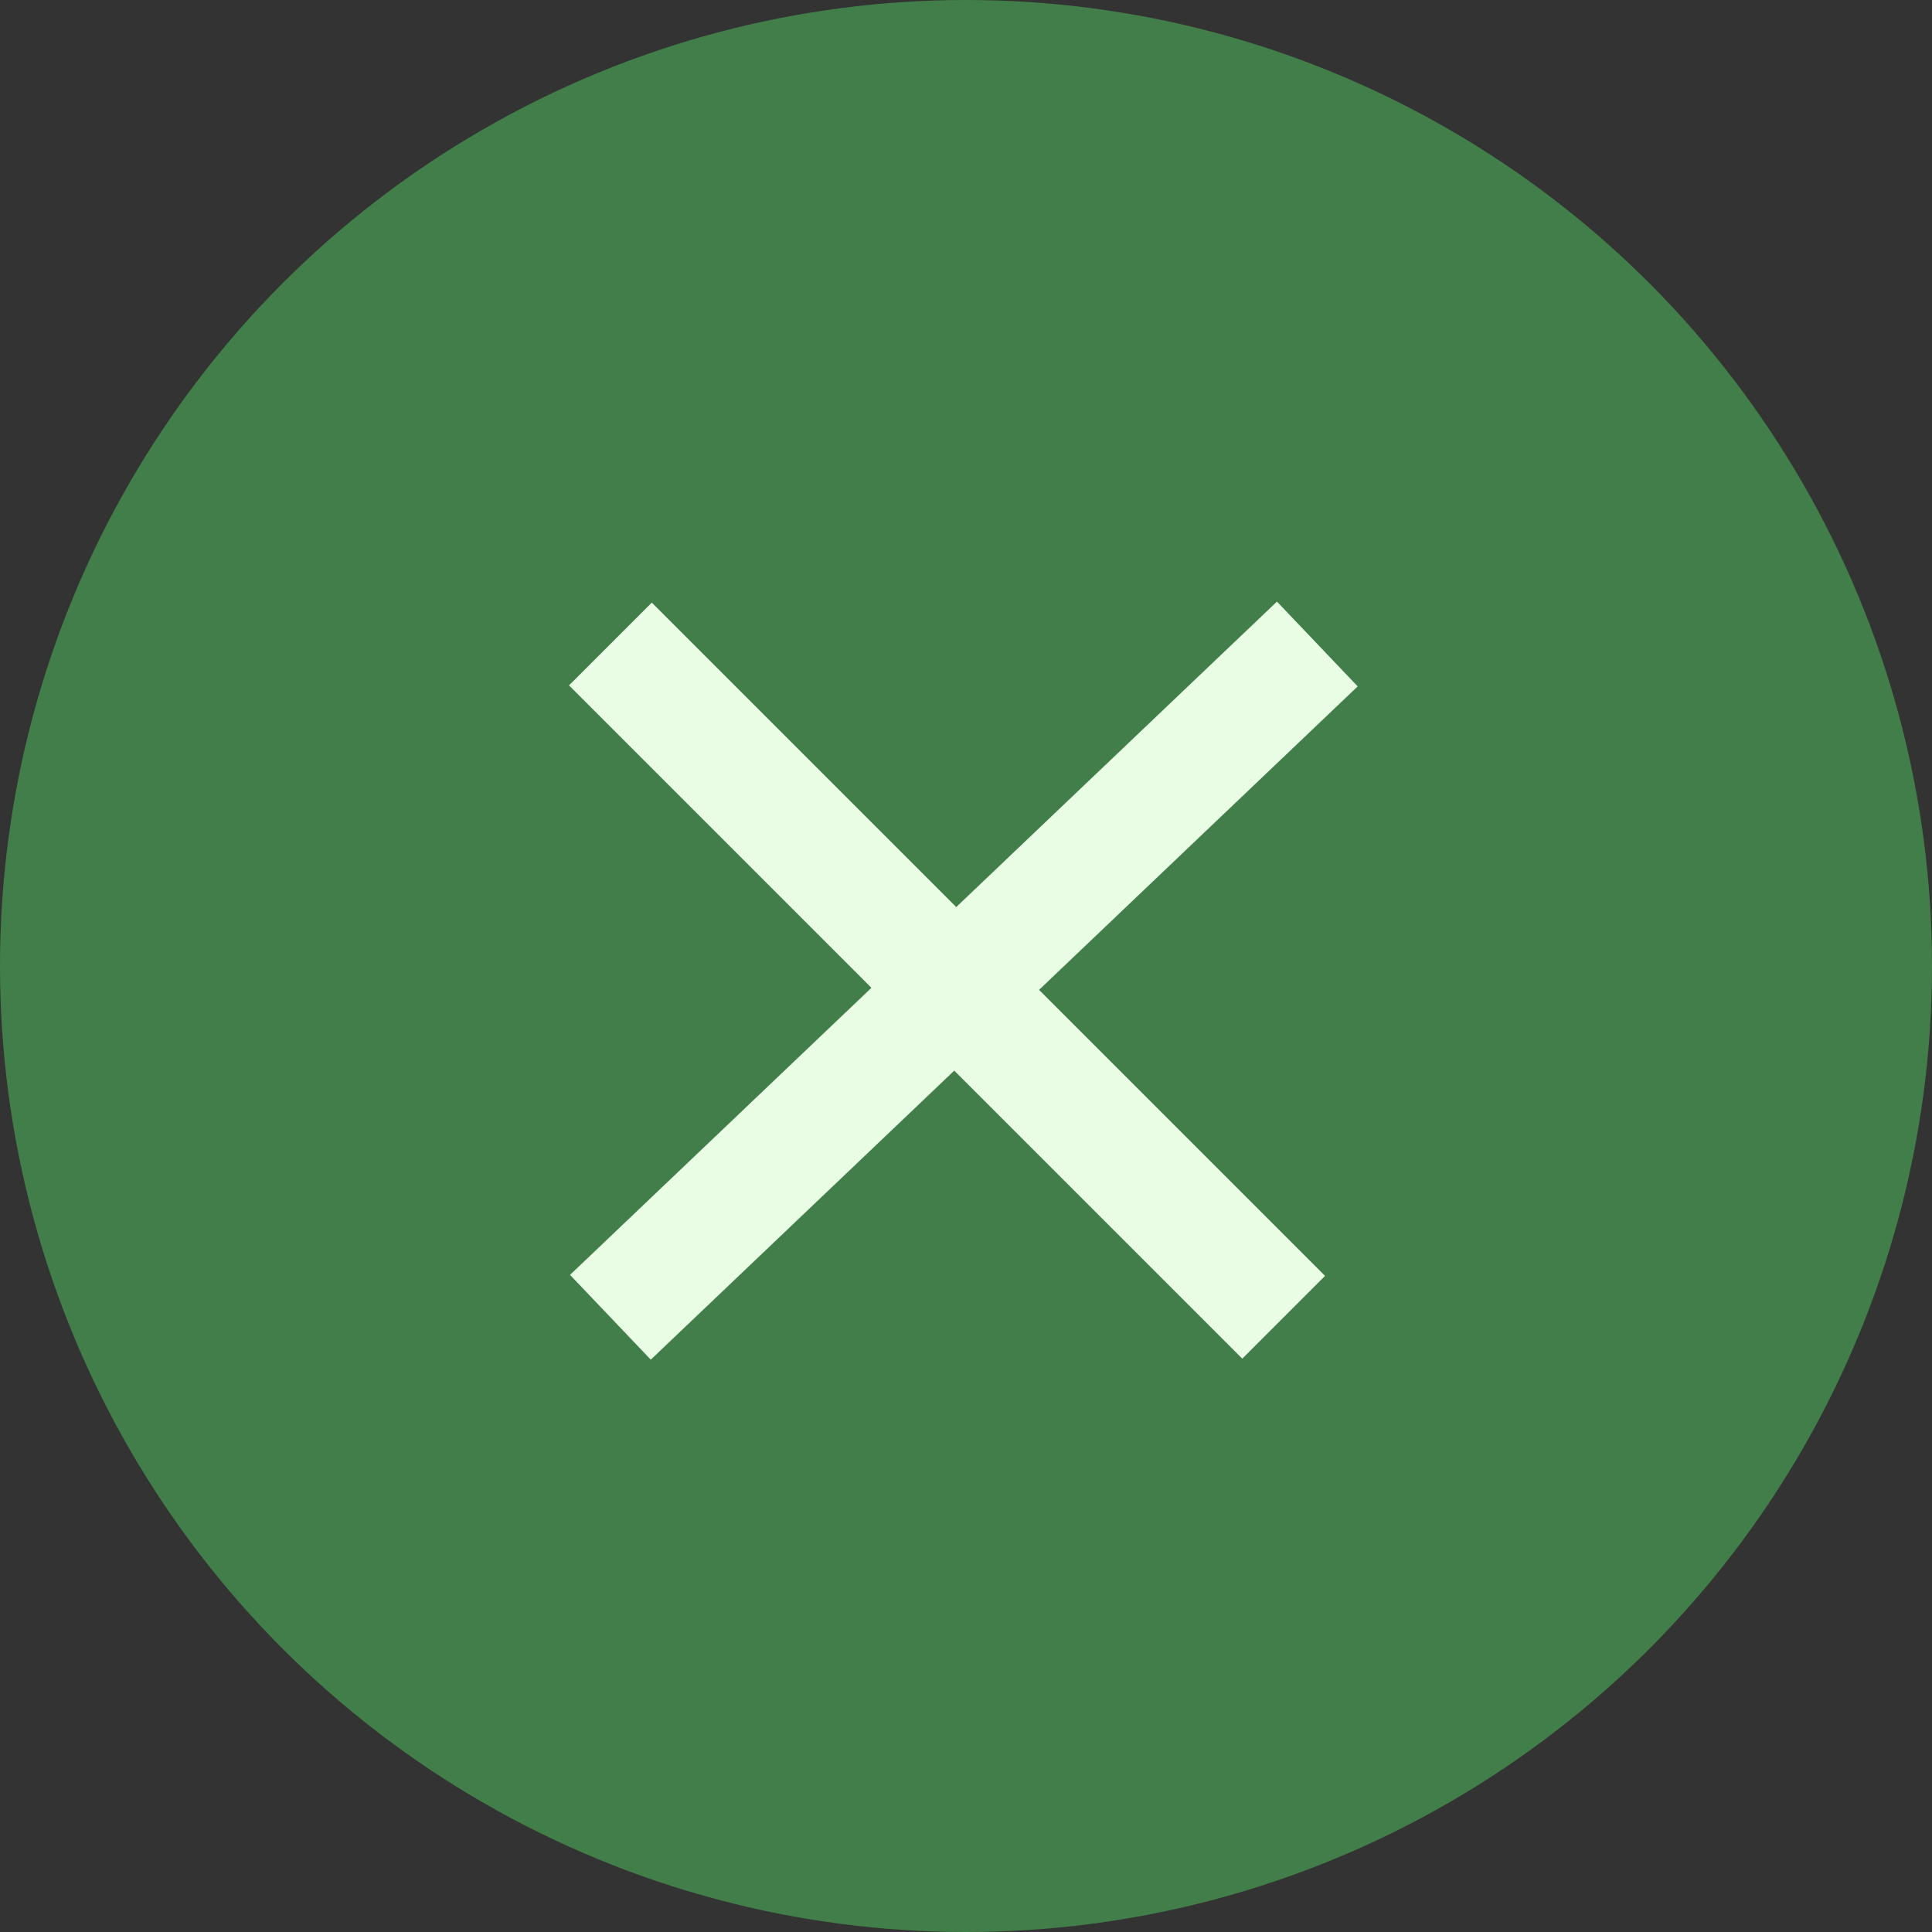 <svg xmlns="http://www.w3.org/2000/svg" width="33" height="33" viewBox="0 0 33 33">
    <rect x="0" y="0" width="33" height="33" fill="#333333" stroke="none"/>
    <g id="グループ_610" data-name="グループ 610" transform="translate(18297 20780)">
        <circle id="circle" data-name="楕円形 35" cx="16.5" cy="16.5" r="16.5" transform="translate(-18297 -20780)" fill="#417e49"/>
        <line id="line_1" data-name="線 195" x2="11.5" y2="11.5" transform="translate(-18286.574 -20769)" fill="none" stroke="#e9fce4" stroke-width="2"/>
        <line id="line_2" data-name="線 194" y1="11.5" x2="12.075" transform="translate(-18286.574 -20769)" fill="none" stroke="#e9fce4" stroke-width="2"/>
    </g>
</svg>
